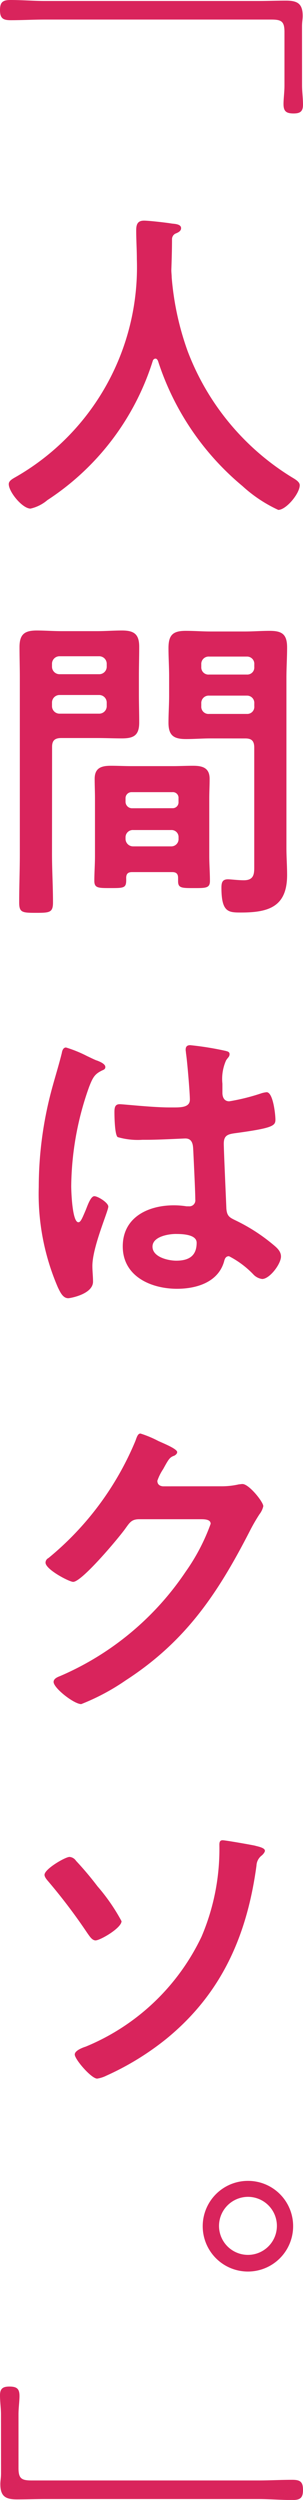 <svg xmlns="http://www.w3.org/2000/svg" width="19.308" height="158.848" viewBox="0 0 19.308 158.848"><path d="M19.247,5.428c0,.414.061.807.061,1.221,0,.437-.185.561-.6.561-.477,0-.642-.145-.642-.6,0-.35.061-.746.061-1.18V2.03c0-.683-.206-.787-.848-.787H2.86c-.726,0-1.452.041-2.175.041C.188,1.284,0,1.16,0,.642S.188,0,.685,0C1.408,0,2.134.063,2.86.063H16.43c.6,0,1.2-.023,1.8-.023.746,0,1.058.208,1.058.975,0,.208-.043.353-.043.685ZM9.9,22.785a.2.2,0,0,0-.165.147,16.436,16.436,0,0,1-6.713,8.844,2.513,2.513,0,0,1-1.076.541c-.518,0-1.388-1.058-1.388-1.556,0-.226.269-.35.518-.495a15.354,15.354,0,0,0,7.644-13.8c0-.6-.041-1.2-.041-1.825,0-.373.081-.622.5-.622.31,0,1.429.127,1.782.188.206.02.579.041.579.289,0,.208-.226.292-.373.353a.4.4,0,0,0-.206.353c0,.642-.02,1.3-.043,1.967,0,.147.023.312.023.457a18.1,18.1,0,0,0,1.015,4.682A16.092,16.092,0,0,0,18.6,30.327c.208.124.5.289.5.5,0,.538-.87,1.573-1.368,1.573a8.867,8.867,0,0,1-2.279-1.513,17.211,17.211,0,0,1-5.385-7.954c-.043-.084-.084-.147-.167-.147M3.314,54.274c0,1.015.063,2.03.063,3.066,0,.642-.208.662-1.079.662-.891,0-1.076-.02-1.076-.662,0-1.015.041-2.03.041-3.066V43.044c0-.642-.02-1.284-.02-1.926,0-.807.31-1.056,1.1-1.056.518,0,1.035.041,1.573.041H6.195c.518,0,1.035-.041,1.576-.041.766,0,1.1.226,1.1,1.035,0,.622-.02,1.241-.02,1.865v1.18c0,.579.02,1.16.02,1.761,0,.807-.33,1.015-1.1,1.015-.518,0-1.058-.023-1.576-.023H3.9c-.414,0-.581.167-.581.561Zm.5-12.575a.478.478,0,0,0-.5.495v.145a.479.479,0,0,0,.5.5H6.3a.478.478,0,0,0,.5-.5v-.145a.478.478,0,0,0-.5-.495Zm-.5,3.147a.479.479,0,0,0,.5.5H6.3a.478.478,0,0,0,.5-.5v-.185a.48.48,0,0,0-.5-.5H3.814a.48.48,0,0,0-.5.5Zm5.1,10.568c-.249,0-.373.1-.373.373.02.642-.084.642-1.015.642-.769,0-1.015,0-1.015-.457,0-.518.041-1.056.041-1.573V50.731c0-.414-.02-.83-.02-1.244,0-.7.434-.83,1.035-.83.437,0,.87.023,1.325.023H11c.434,0,.87-.023,1.3-.023.6,0,1.058.127,1.058.83,0,.414-.023.83-.023,1.244V54.4c0,.518.043,1.056.043,1.573,0,.457-.249.457-1.015.457-.787,0-1.015,0-1.015-.437v-.206c0-.272-.124-.373-.373-.373Zm2.568-4.061a.371.371,0,0,0,.393-.4v-.226a.359.359,0,0,0-.393-.393H8.39A.381.381,0,0,0,8,50.731v.226a.414.414,0,0,0,.393.4ZM8,53.279a.48.48,0,0,0,.5.5h2.4a.462.462,0,0,0,.477-.5v-.061a.445.445,0,0,0-.477-.477h-2.4a.462.462,0,0,0-.5.477Zm5.408-6.36c-.518,0-1.035.041-1.553.041-.766,0-1.119-.208-1.119-1.035,0-.581.041-1.16.041-1.741v-1.2c0-.6-.041-1.2-.041-1.8,0-.827.269-1.1,1.1-1.1.538,0,1.056.041,1.573.041H15.62c.518,0,1.038-.041,1.556-.041.787,0,1.119.206,1.119,1.056,0,.642-.043,1.284-.043,1.926V53.881c0,.579.043,1.139.043,1.718,0,1.99-1.139,2.383-2.921,2.383-.81,0-1.264,0-1.264-1.576,0-.33.061-.535.414-.535.185,0,.642.061,1.015.061.6,0,.662-.353.662-.789V47.5c0-.414-.165-.579-.558-.579Zm-.081-5.2a.468.468,0,0,0-.5.5v.165a.454.454,0,0,0,.5.477h2.4a.446.446,0,0,0,.477-.477v-.165a.461.461,0,0,0-.477-.5Zm-.5,3.149a.458.458,0,0,0,.5.495h2.4a.45.45,0,0,0,.477-.495V44.7a.462.462,0,0,0-.477-.5h-2.4a.47.47,0,0,0-.5.5ZM6.175,67.385c.165.063.538.208.538.414,0,.124-.084.167-.185.208-.477.228-.6.414-.85,1.056a19.17,19.17,0,0,0-1.139,6.3c0,.332.063,2.3.457,2.3.145,0,.249-.269.454-.746.1-.228.312-.911.561-.911.228,0,.891.414.891.662,0,.289-1.015,2.568-1.015,3.771,0,.332.041.662.041.995,0,.807-1.472,1.056-1.576,1.056-.35,0-.518-.393-.662-.683a14.943,14.943,0,0,1-1.221-6.383,23.918,23.918,0,0,1,.723-5.8c.228-.911.52-1.8.746-2.713.023-.145.084-.353.269-.353a8.037,8.037,0,0,1,1.327.538c.269.127.518.251.642.292m8.245-.6c.1.02.208.063.208.188,0,.185-.124.226-.228.414a2.877,2.877,0,0,0-.228,1.469v.581c0,.289.124.538.434.538a13.172,13.172,0,0,0,2.073-.518,1.711,1.711,0,0,1,.31-.061c.416,0,.561,1.429.561,1.738,0,.393-.145.541-2.591.87-.454.063-.7.147-.7.665,0,.414.145,3.583.165,4.121.041.538.249.581.706.81a11.4,11.4,0,0,1,2.236,1.449c.249.206.538.434.538.787,0,.477-.723,1.429-1.2,1.429a.941.941,0,0,1-.579-.31,5.857,5.857,0,0,0-1.535-1.139c-.206,0-.269.165-.31.33-.373,1.327-1.761,1.741-3,1.741-1.657,0-3.459-.787-3.459-2.693,0-1.865,1.637-2.611,3.251-2.611a5.1,5.1,0,0,1,.81.063h.145a.379.379,0,0,0,.416-.434c0-.518-.1-2.487-.127-3.089-.02-.208.023-.787-.5-.787-.165,0-1.637.084-2.464.084H9.075A4.593,4.593,0,0,1,7.5,72.252c-.188-.124-.208-1.3-.208-1.573s.02-.518.33-.518c.251,0,2.094.206,3.172.206h.33c.5,0,.975-.041.975-.495,0-.437-.167-2.446-.249-2.964,0-.061-.02-.145-.02-.206,0-.188.081-.292.289-.292a19.463,19.463,0,0,1,2.3.373M11.21,78.406c-.477,0-1.492.165-1.492.807,0,.662.995.891,1.513.891.787,0,1.3-.289,1.3-1.139,0-.538-.931-.558-1.325-.558m2.858,16.032a4.921,4.921,0,0,0,1.162-.124c.061,0,.145-.02.226-.02.416,0,1.327,1.139,1.327,1.409a1.323,1.323,0,0,1-.249.518,11.791,11.791,0,0,0-.642,1.119c-2.03,3.936-4.061,6.961-7.872,9.426a14.067,14.067,0,0,1-2.84,1.513c-.457,0-1.761-1.015-1.761-1.409,0-.208.249-.31.414-.373a18.352,18.352,0,0,0,8-6.629,12.734,12.734,0,0,0,1.594-3.045c0-.269-.33-.292-.619-.292H8.867c-.477,0-.6.208-.87.581-.393.558-2.774,3.4-3.335,3.4-.249,0-1.761-.787-1.761-1.223A.328.328,0,0,1,3.086,99a19.124,19.124,0,0,0,5.532-7.418c.084-.206.145-.495.332-.495a6.8,6.8,0,0,1,1.1.454c.185.1,1.241.5,1.241.726,0,.1-.1.185-.185.228-.289.1-.353.206-.706.848a3.254,3.254,0,0,0-.373.746c0,.228.145.332.353.353Zm-9.217,23.8a20.533,20.533,0,0,1,1.365,1.617,12.216,12.216,0,0,1,1.533,2.216c0,.437-1.365,1.223-1.657,1.223-.226,0-.393-.289-.518-.457a35.934,35.934,0,0,0-2.424-3.21c-.1-.124-.31-.332-.31-.5,0-.373,1.325-1.139,1.594-1.139a.551.551,0,0,1,.416.249m11.435-.954c.165.043.6.127.6.312,0,.1-.122.228-.185.289a.853.853,0,0,0-.353.662c-.6,4.413-2.2,8.1-5.718,10.981a17.587,17.587,0,0,1-3.852,2.363,1.968,1.968,0,0,1-.581.185c-.373,0-1.429-1.223-1.429-1.533,0-.249.5-.437.7-.5a14.123,14.123,0,0,0,7.377-6.982,14.157,14.157,0,0,0,1.139-5.842c0-.145.02-.289.206-.289s1.825.289,2.094.35m2.4,24.153a2.881,2.881,0,1,1-2.88-2.86,2.873,2.873,0,0,1,2.88,2.86m-4.723,0a1.844,1.844,0,1,0,1.842-1.845,1.852,1.852,0,0,0-1.842,1.845M.063,153.42C.063,153,0,152.613,0,152.2c0-.434.188-.558.6-.558.477,0,.642.145.642.6,0,.35-.063.746-.063,1.18v3.4c0,.683.208.787.85.787H16.45c.726,0,1.449-.041,2.175-.041.5,0,.683.124.683.642s-.185.642-.683.642c-.726,0-1.449-.063-2.175-.063H2.88c-.6,0-1.2.023-1.8.023-.746,0-1.058-.208-1.058-.975,0-.208.043-.353.043-.685Z" fill="#d9245c"/></svg>